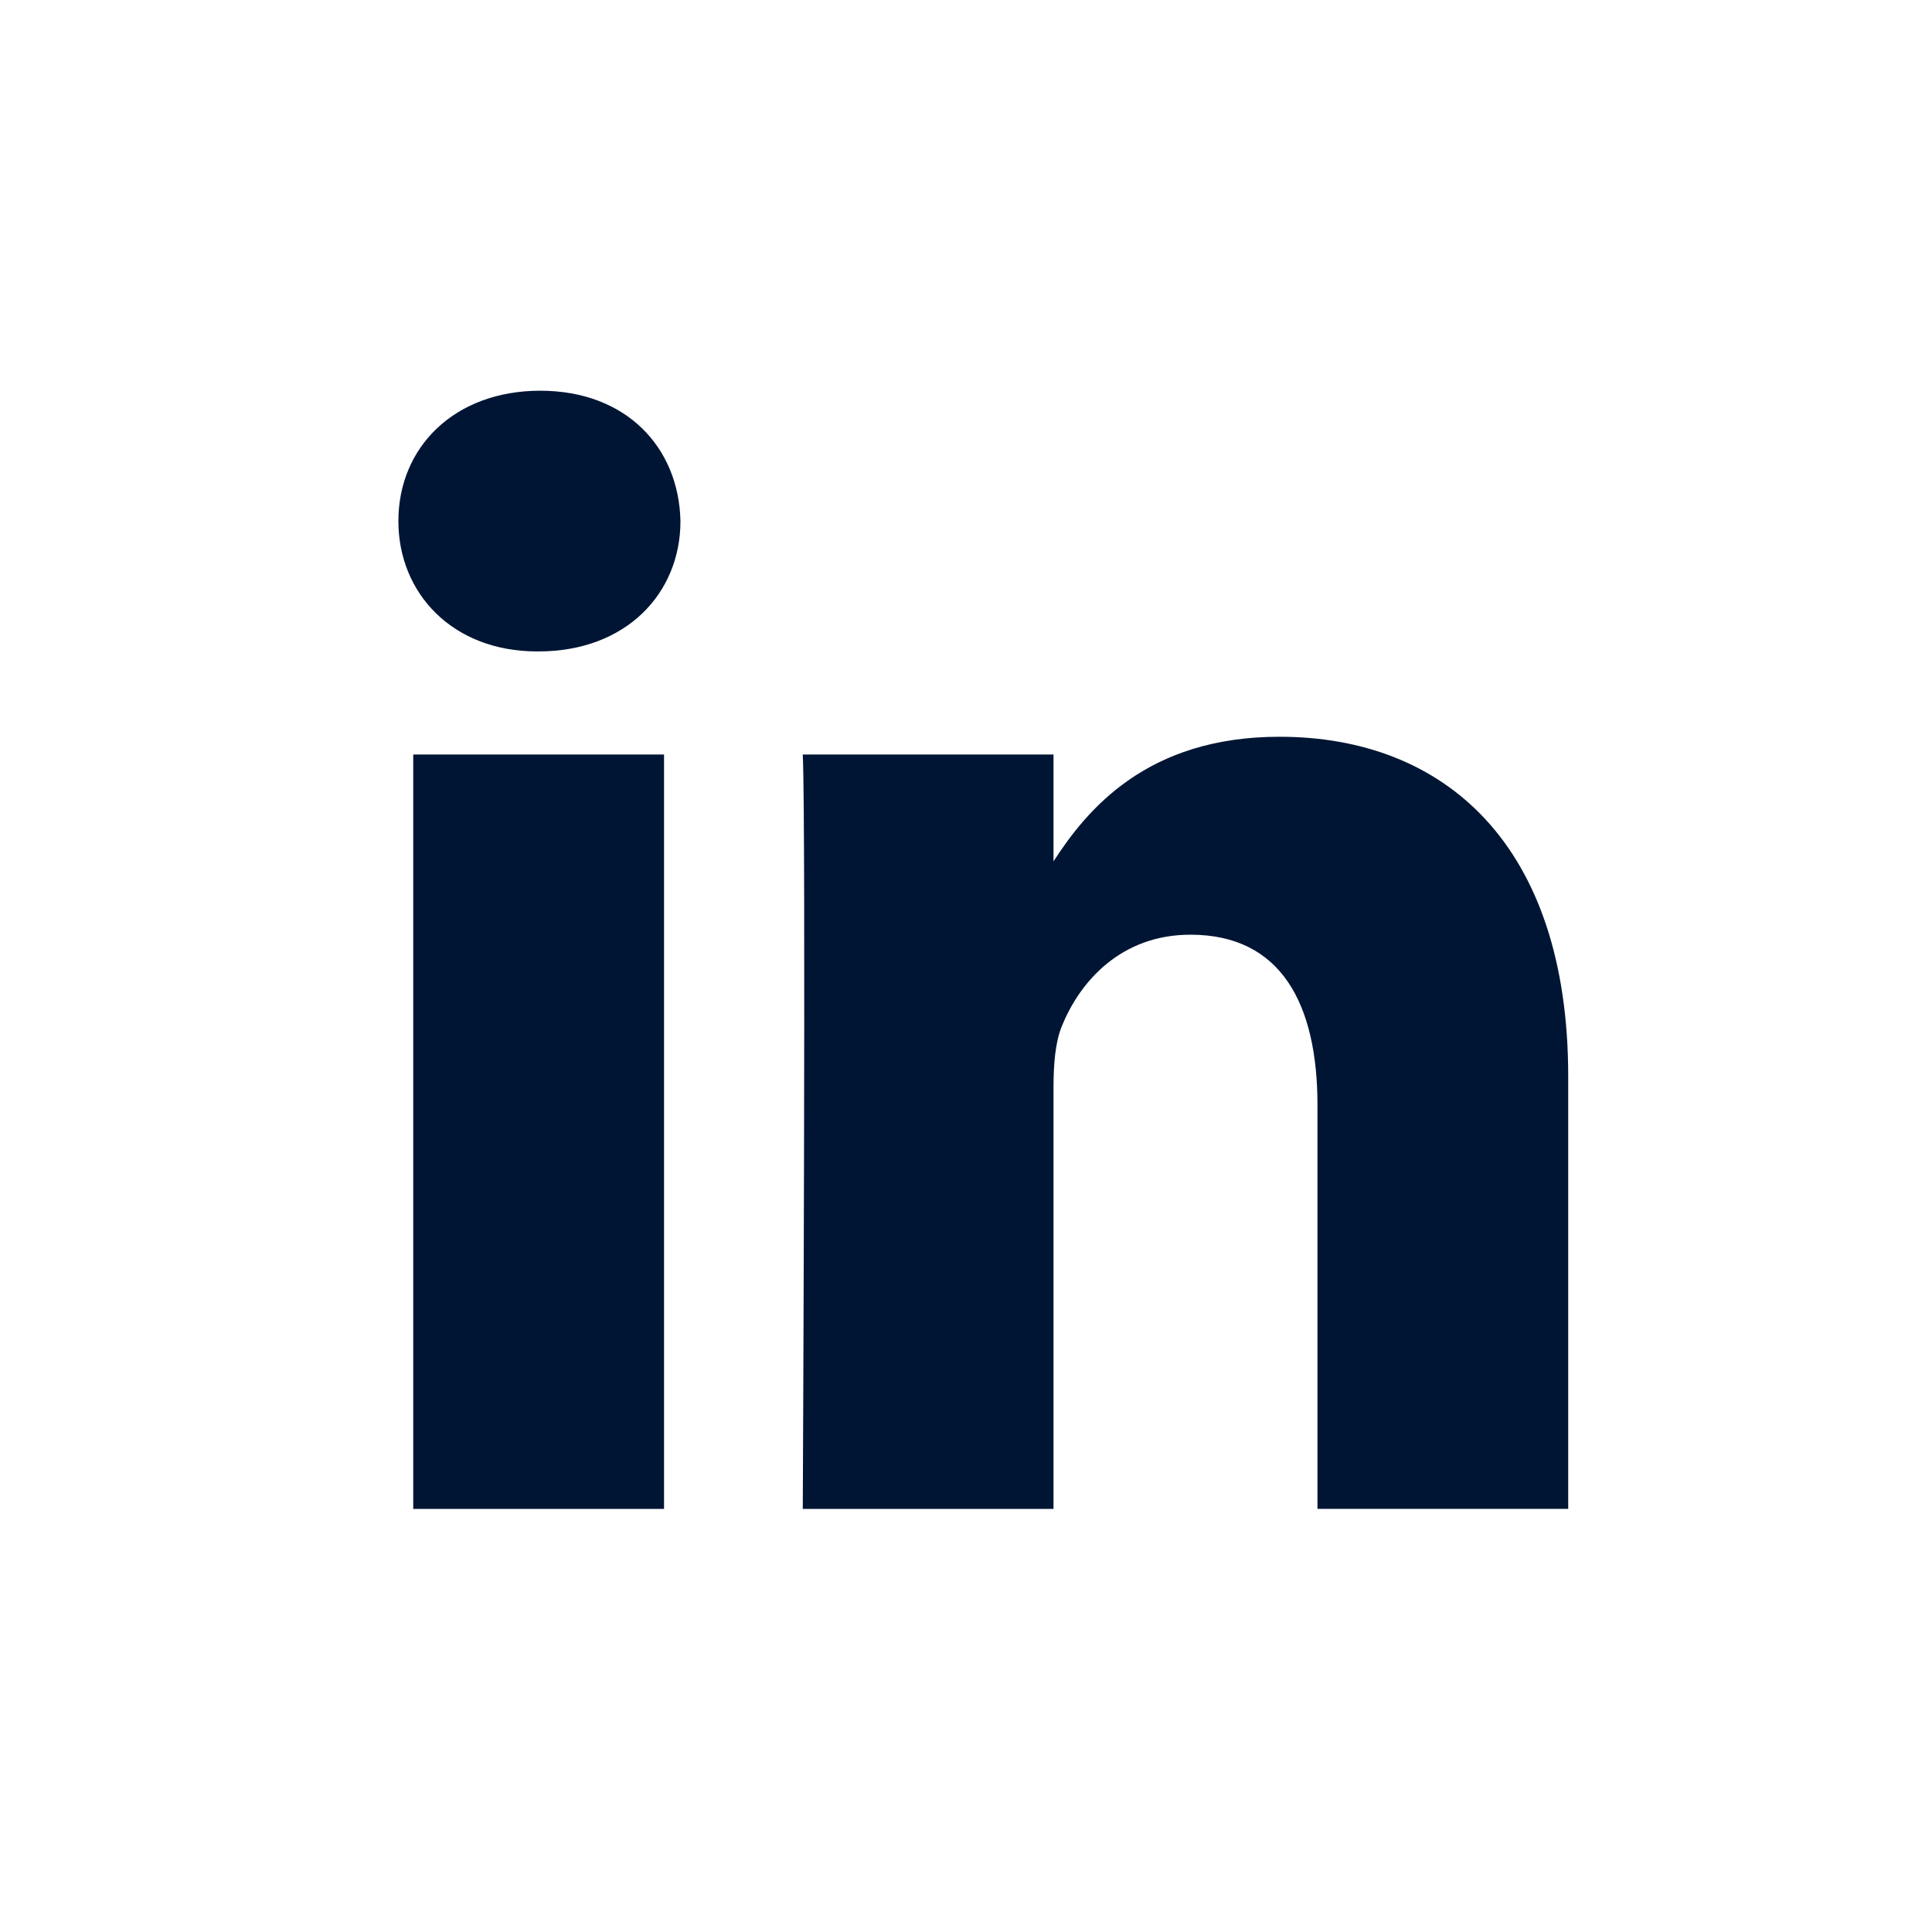 <svg width="64" height="64" viewBox="0 0 64 64" fill="none" xmlns="http://www.w3.org/2000/svg">
    <path fill-rule="evenodd" clip-rule="evenodd" d="M 21.997,49.984 V 24.994 h -8.308 v 24.99 z m 29.952,-3e-4 V 35.653 c 0,-7.676 -4.098,-11.247 -9.564,-11.247 -4.407,0 -6.381,2.424 -7.486,4.126 v -3.538 h -8.306 c 0.11,2.345 0,24.99 0,24.99 h 8.306 V 36.028 c 0,-0.747 0.054,-1.494 0.274,-2.028 0.599,-1.492 1.967,-3.037 4.262,-3.037 3.004,0 4.208,2.292 4.208,5.651 V 49.984 Z M 17.897,12.943 c -2.842,0 -4.7,1.869 -4.7,4.318 0,2.398 1.801,4.318 4.59,4.318 h 0.054 c 2.897,0 4.7,-1.92 4.7,-4.318 -0.054,-2.449 -1.803,-4.318 -4.644,-4.318 z" fill="#001534"/>
</svg>
